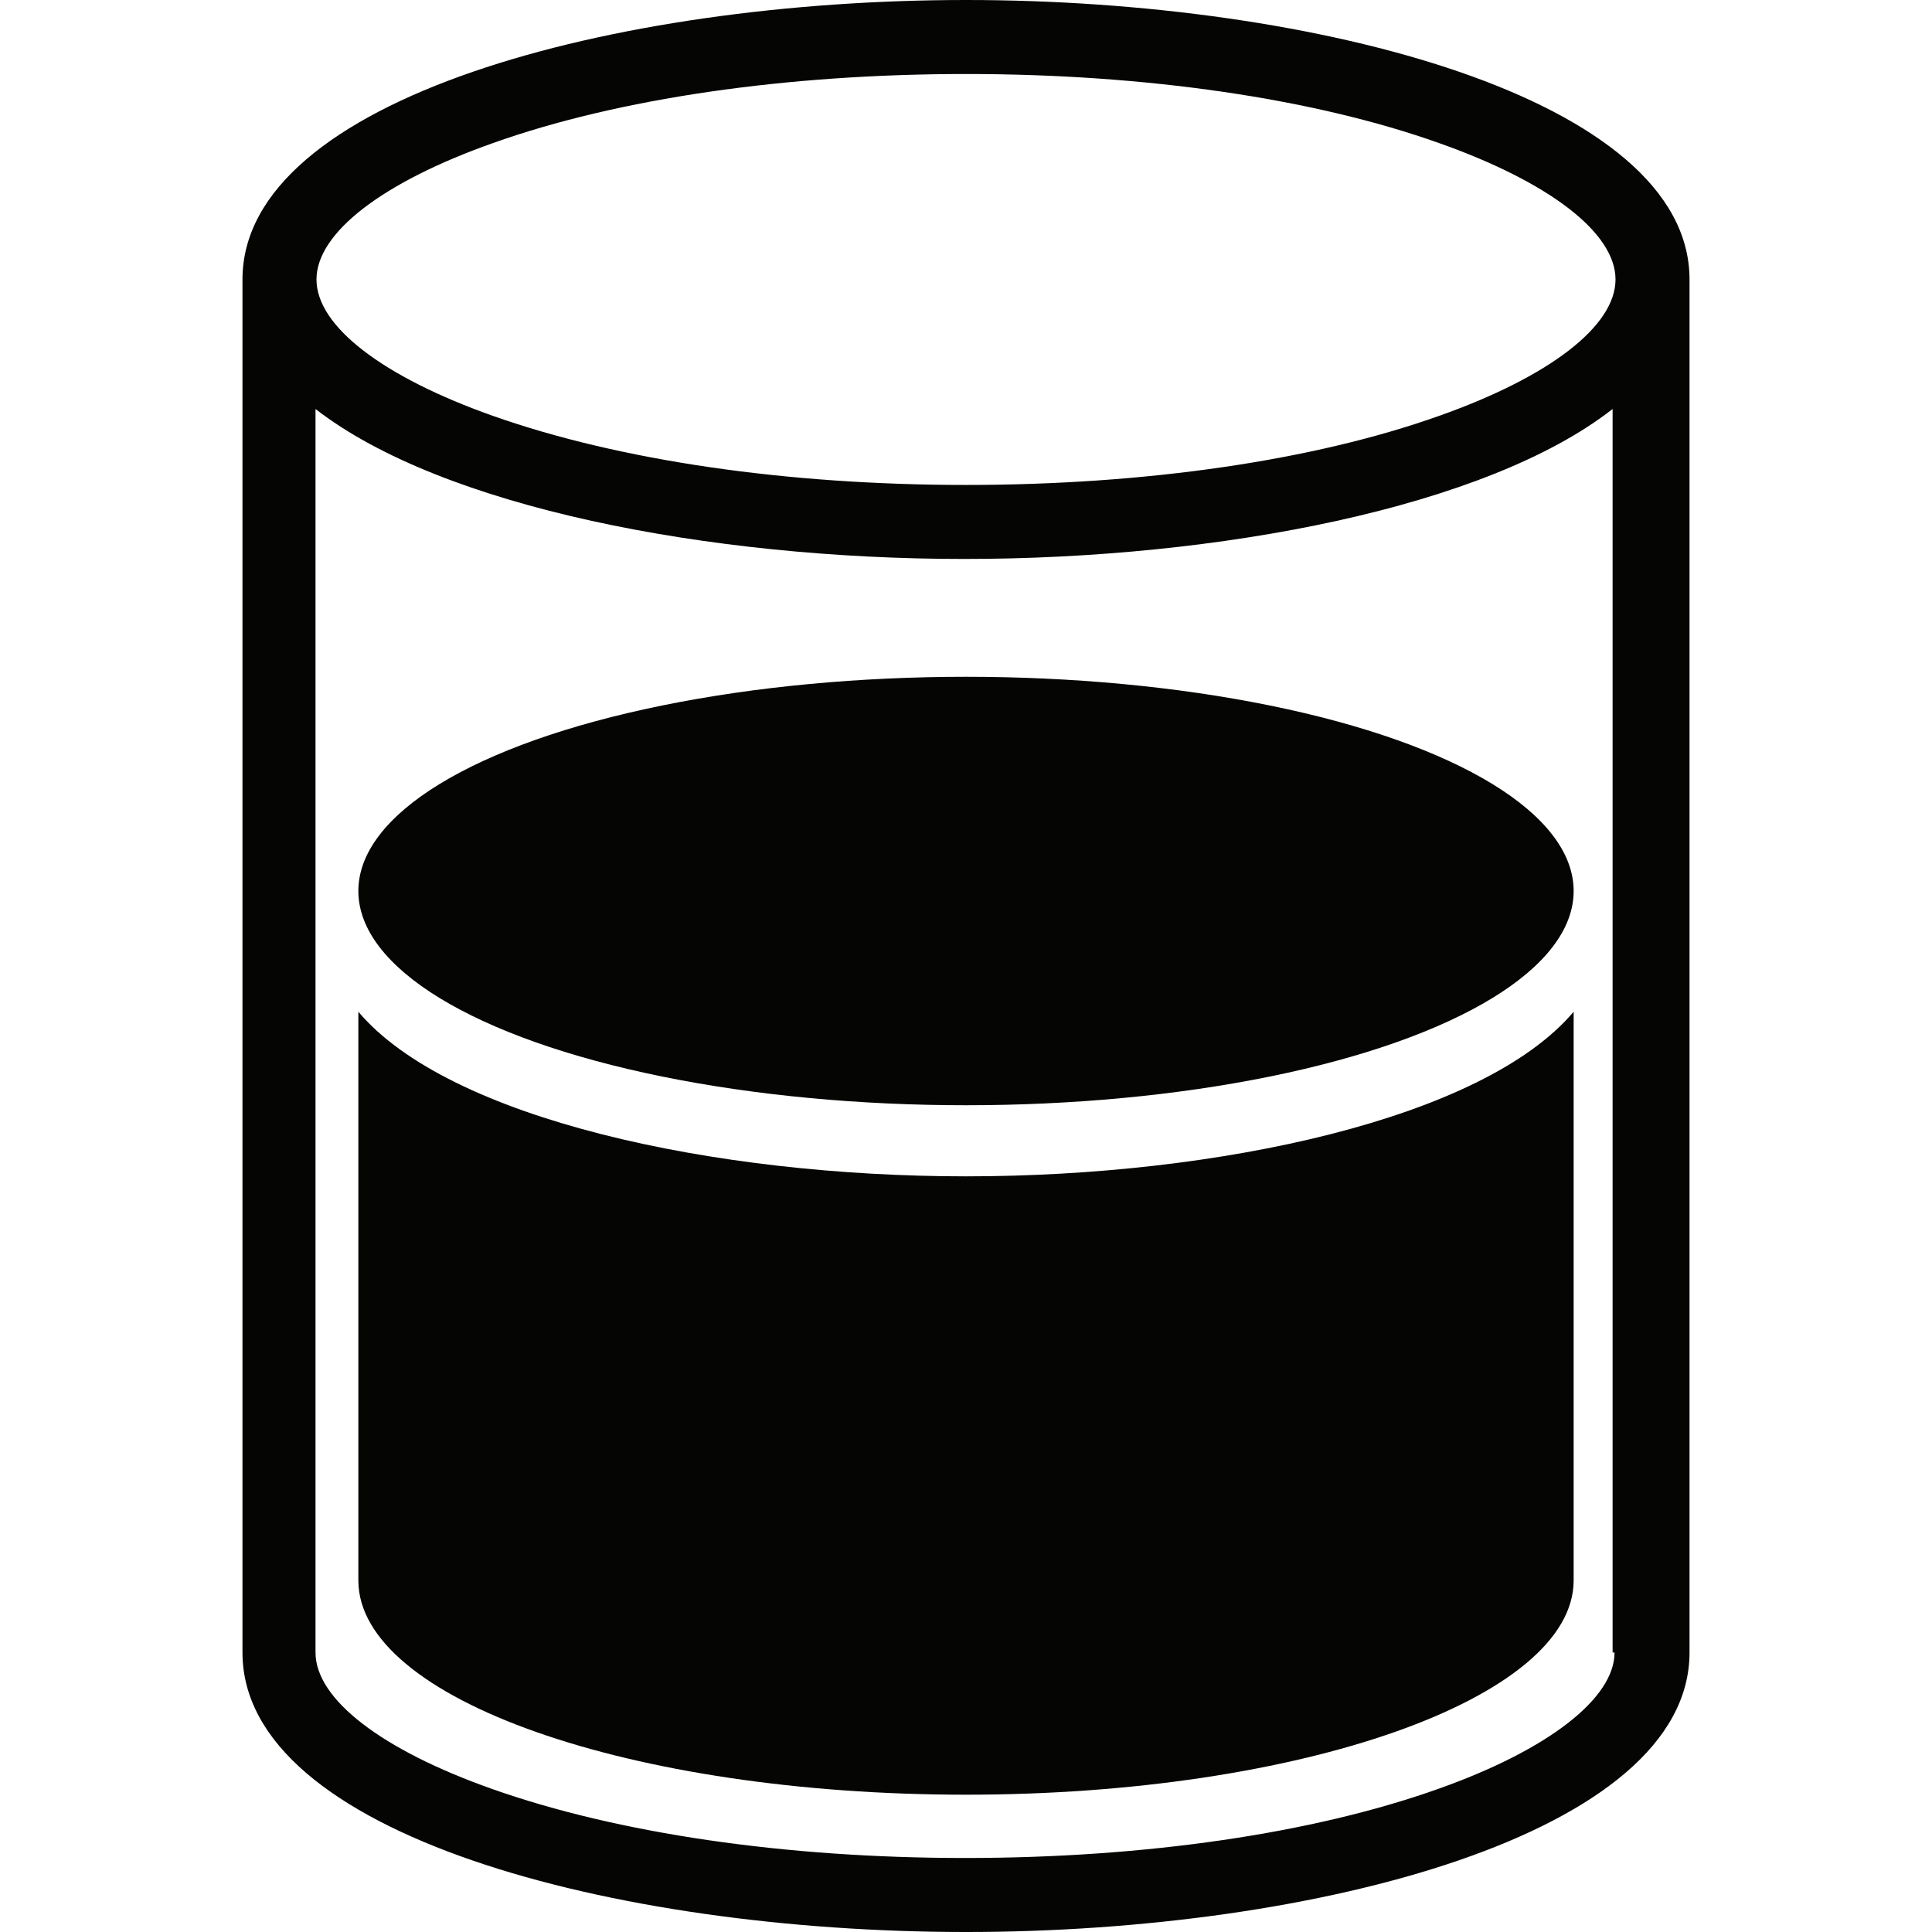 <?xml version="1.0" encoding="utf-8"?>
<!-- Generator: Adobe Illustrator 26.0.0, SVG Export Plug-In . SVG Version: 6.00 Build 0)  -->
<svg version="1.1" id="Vrstva_1" xmlns="http://www.w3.org/2000/svg" xmlns:xlink="http://www.w3.org/1999/xlink" x="0px" y="0px"
	 viewBox="0 0 198.4 198.4" style="enable-background:new 0 0 198.4 198.4;" xml:space="preserve">
<style type="text/css">
	.st0{fill:#050504;}
</style>
<g>
	<path class="st0" d="M99.2,0c-36,0-74.3,10.1-74.3,28.7v141c0,18.7,38.3,28.7,74.3,28.7s74.3-10.1,74.3-28.7v-141
		C173.5,10.1,135.2,0,99.2,0z M50.6,14.7c12.9-4.6,30.2-7.1,48.6-7.1c18.4,0,35.7,2.5,48.6,7.1c11.3,4,18.1,9.2,18.1,14
		s-6.8,10-18.1,14c-12.9,4.6-30.2,7.1-48.6,7.1c-18.4,0-35.6-2.5-48.6-7.1c-11.3-4-18.1-9.2-18.1-14S39.3,18.7,50.6,14.7z
		 M165.8,169.7c0,4.7-6.8,10-18.1,14c-12.9,4.6-30.2,7.1-48.6,7.1c-18.4,0-35.6-2.5-48.6-7.1c-11.3-4-18.1-9.2-18.1-14V42
		c13,10.1,40.4,15.4,66.6,15.4c26.2,0,53.7-5.3,66.6-15.4V169.7z"/>
	<ellipse class="st0" cx="99.2" cy="91.5" rx="62.4" ry="22"/>
	<path class="st0" d="M161.6,103.9c-9.3,11-36.5,16.9-62.4,16.9c-25.9,0-53.1-5.9-62.4-16.9v58.4h0c0,12.2,28,22,62.4,22
		s62.4-9.9,62.4-22c0,0,0,0,0,0V103.9z"/>
</g>
</svg>
